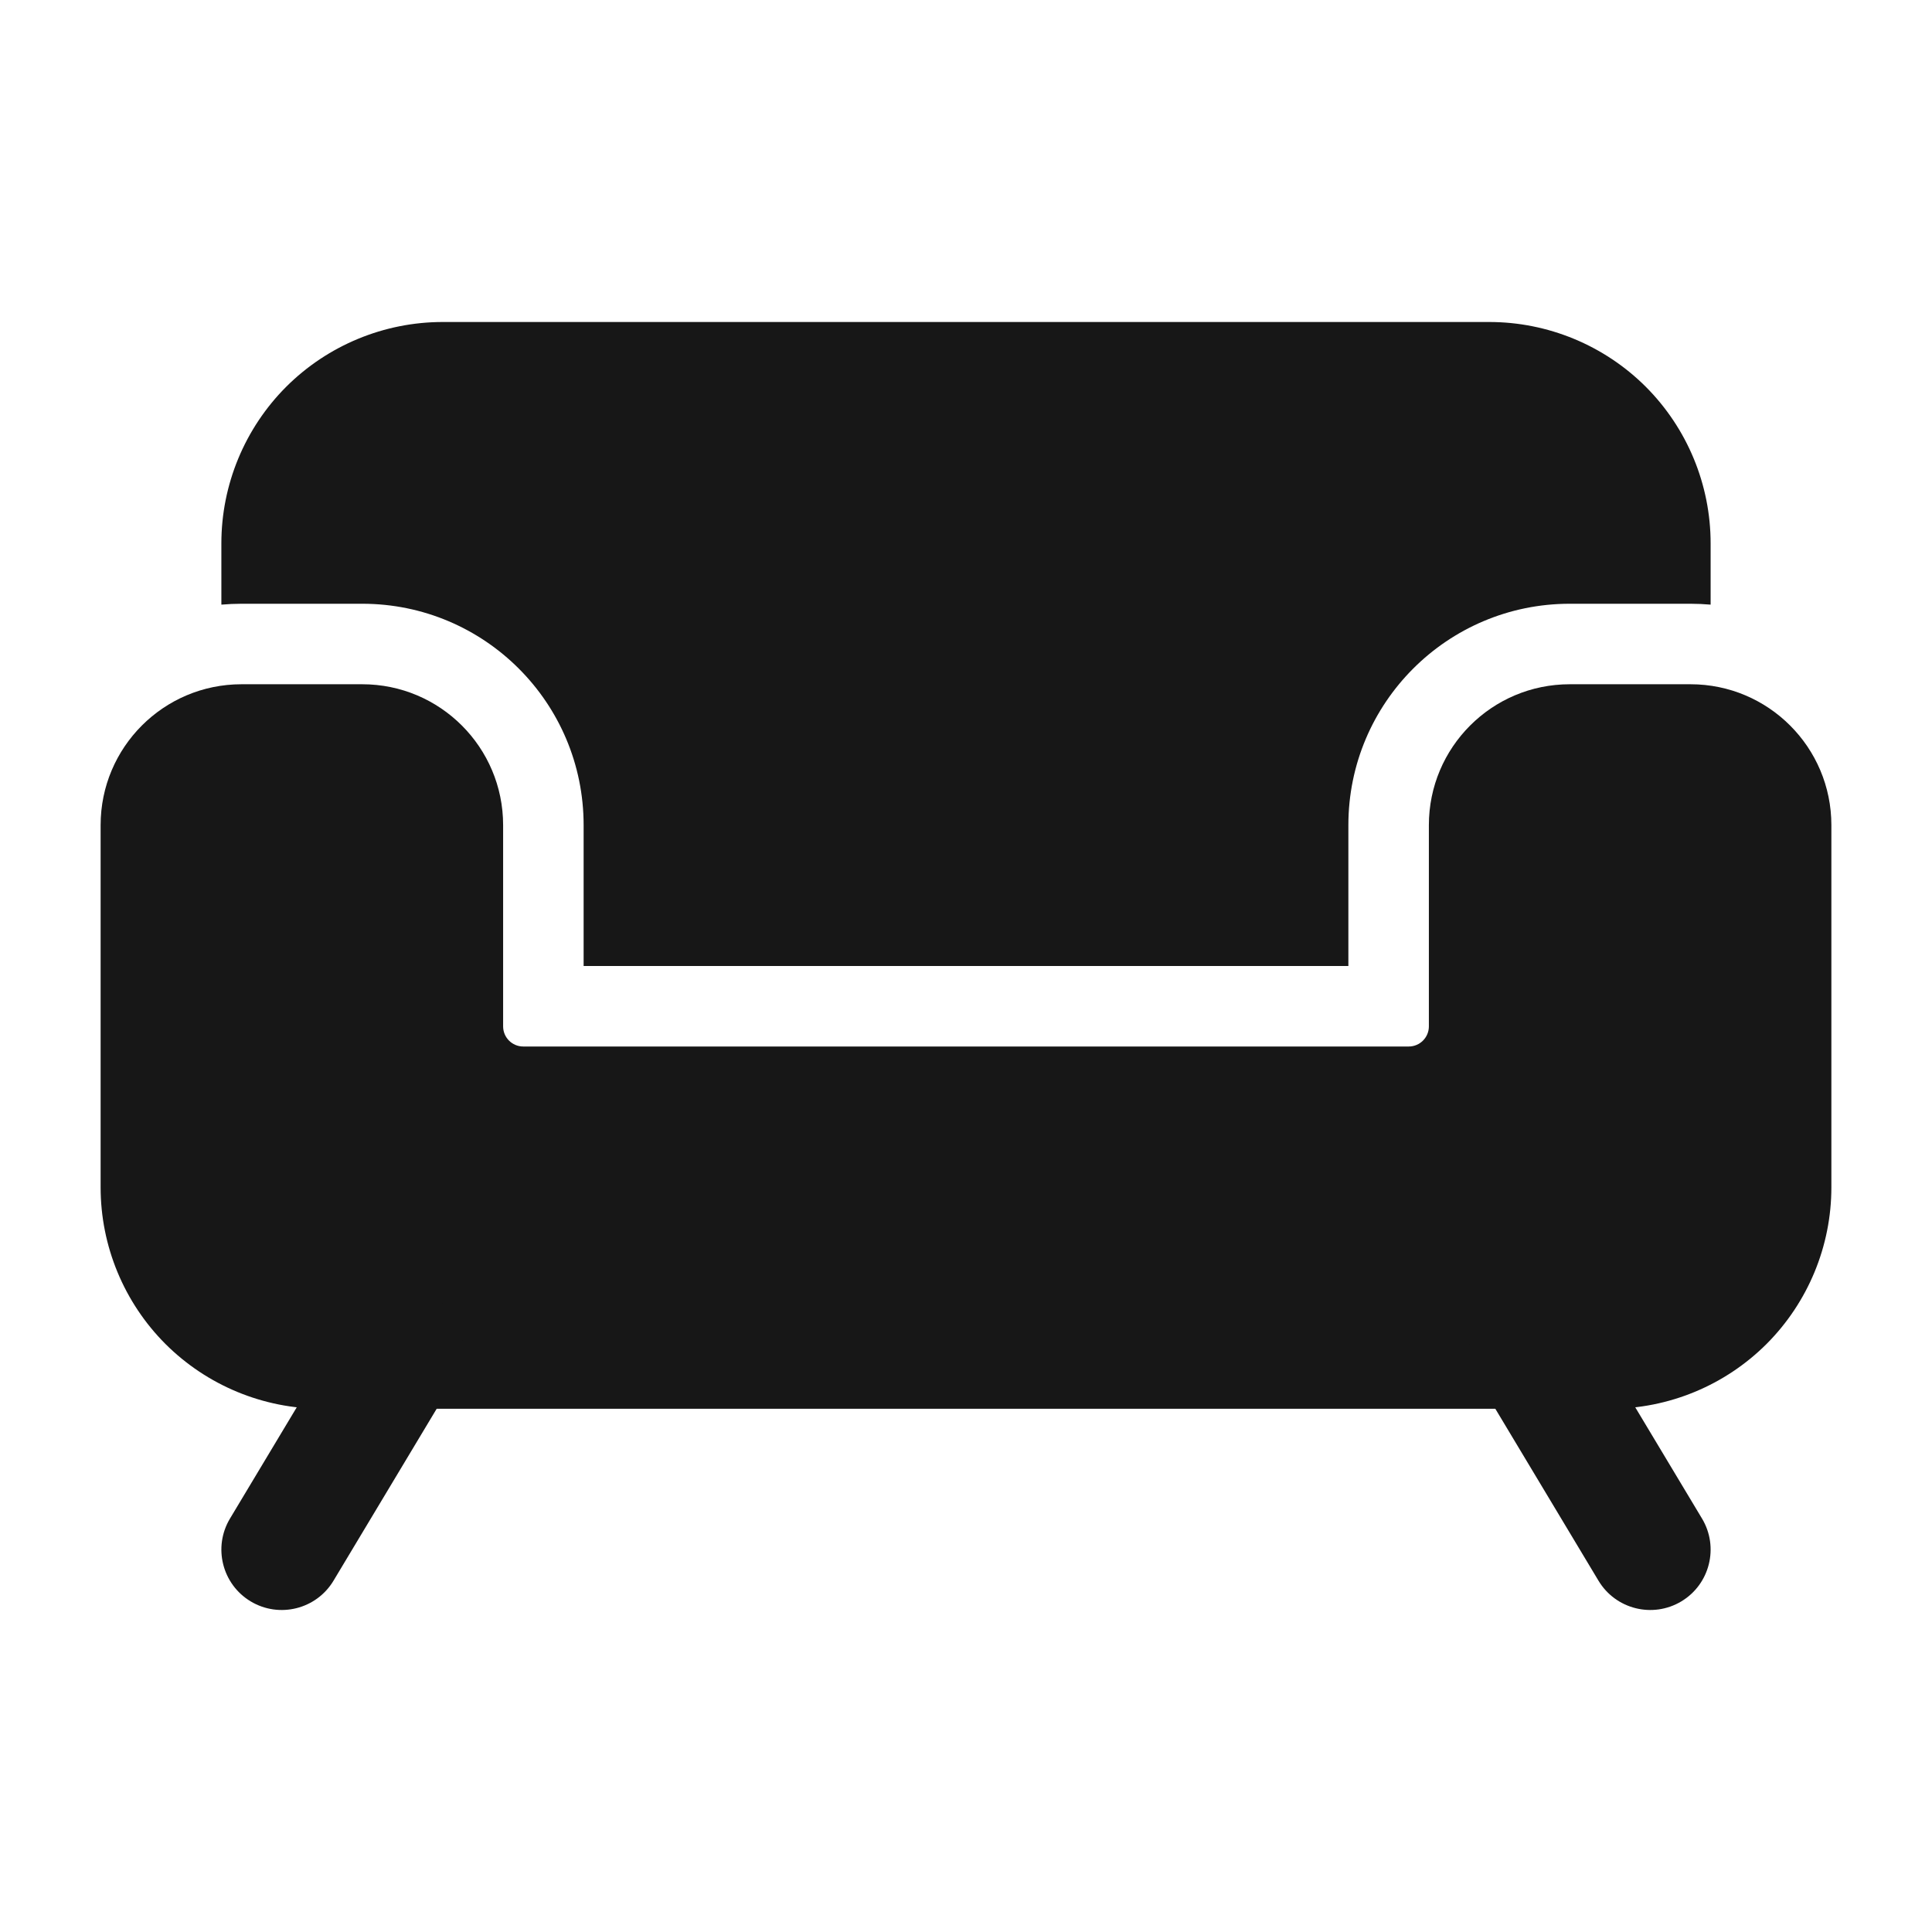 <?xml version="1.0" encoding="UTF-8"?>
<svg  fill="#171717 " clip-rule="evenodd" fill-rule="evenodd" height="512"
      stroke-linejoin="round" stroke-miterlimit="2" viewBox="0 0 24 24" width="512" xmlns="http://www.w3.org/2000/svg"
      id="fi_7613984">
    <g id="Icon">
        <path
            d="m21 8.5h-1.5c-.967 0-1.75.784-1.75 1.75v2.5c0 .138-.112.25-.25.25h-11c-.138 0-.25-.112-.25-.25v-2.5c0-.966-.783-1.75-1.75-1.75h-1.5c-.967 0-1.75.784-1.75 1.75v4.5c0 .729.29 1.429.805 1.945.516.515 1.216.805 1.945.805h16c.729 0 1.429-.29 1.945-.805.515-.516.805-1.216.805-1.945 0-1.523 0-3.52 0-4.5 0-.966-.783-1.75-1.75-1.75z"></path>
        <path
            d="m2.75 7.511c.082-.007.166-.011.25-.011h1.5c1.519 0 2.75 1.231 2.75 2.75v1.75h9.5v-1.75c0-1.519 1.231-2.75 2.75-2.75h1.5c.084 0 .168.004.25.011v-.761c0-.729-.29-1.429-.805-1.945-.516-.515-1.216-.805-1.945-.805-3.271 0-9.729 0-13 0-.729 0-1.429.29-1.945.805-.515.516-.805 1.216-.805 1.945z"></path>
        <path
            d="m18.357 17.136 1.5 2.5c.213.355.674.47 1.029.257s.47-.674.257-1.029l-1.5-2.5c-.213-.355-.674-.47-1.029-.257s-.47.674-.257 1.029z"></path>
        <path
            d="m4.357 16.364-1.5 2.5c-.213.355-.098.816.257 1.029s.816.098 1.029-.257l1.5-2.5c.213-.355.098-.816-.257-1.029s-.816-.098-1.029.257z"></path>
    </g>
</svg>

